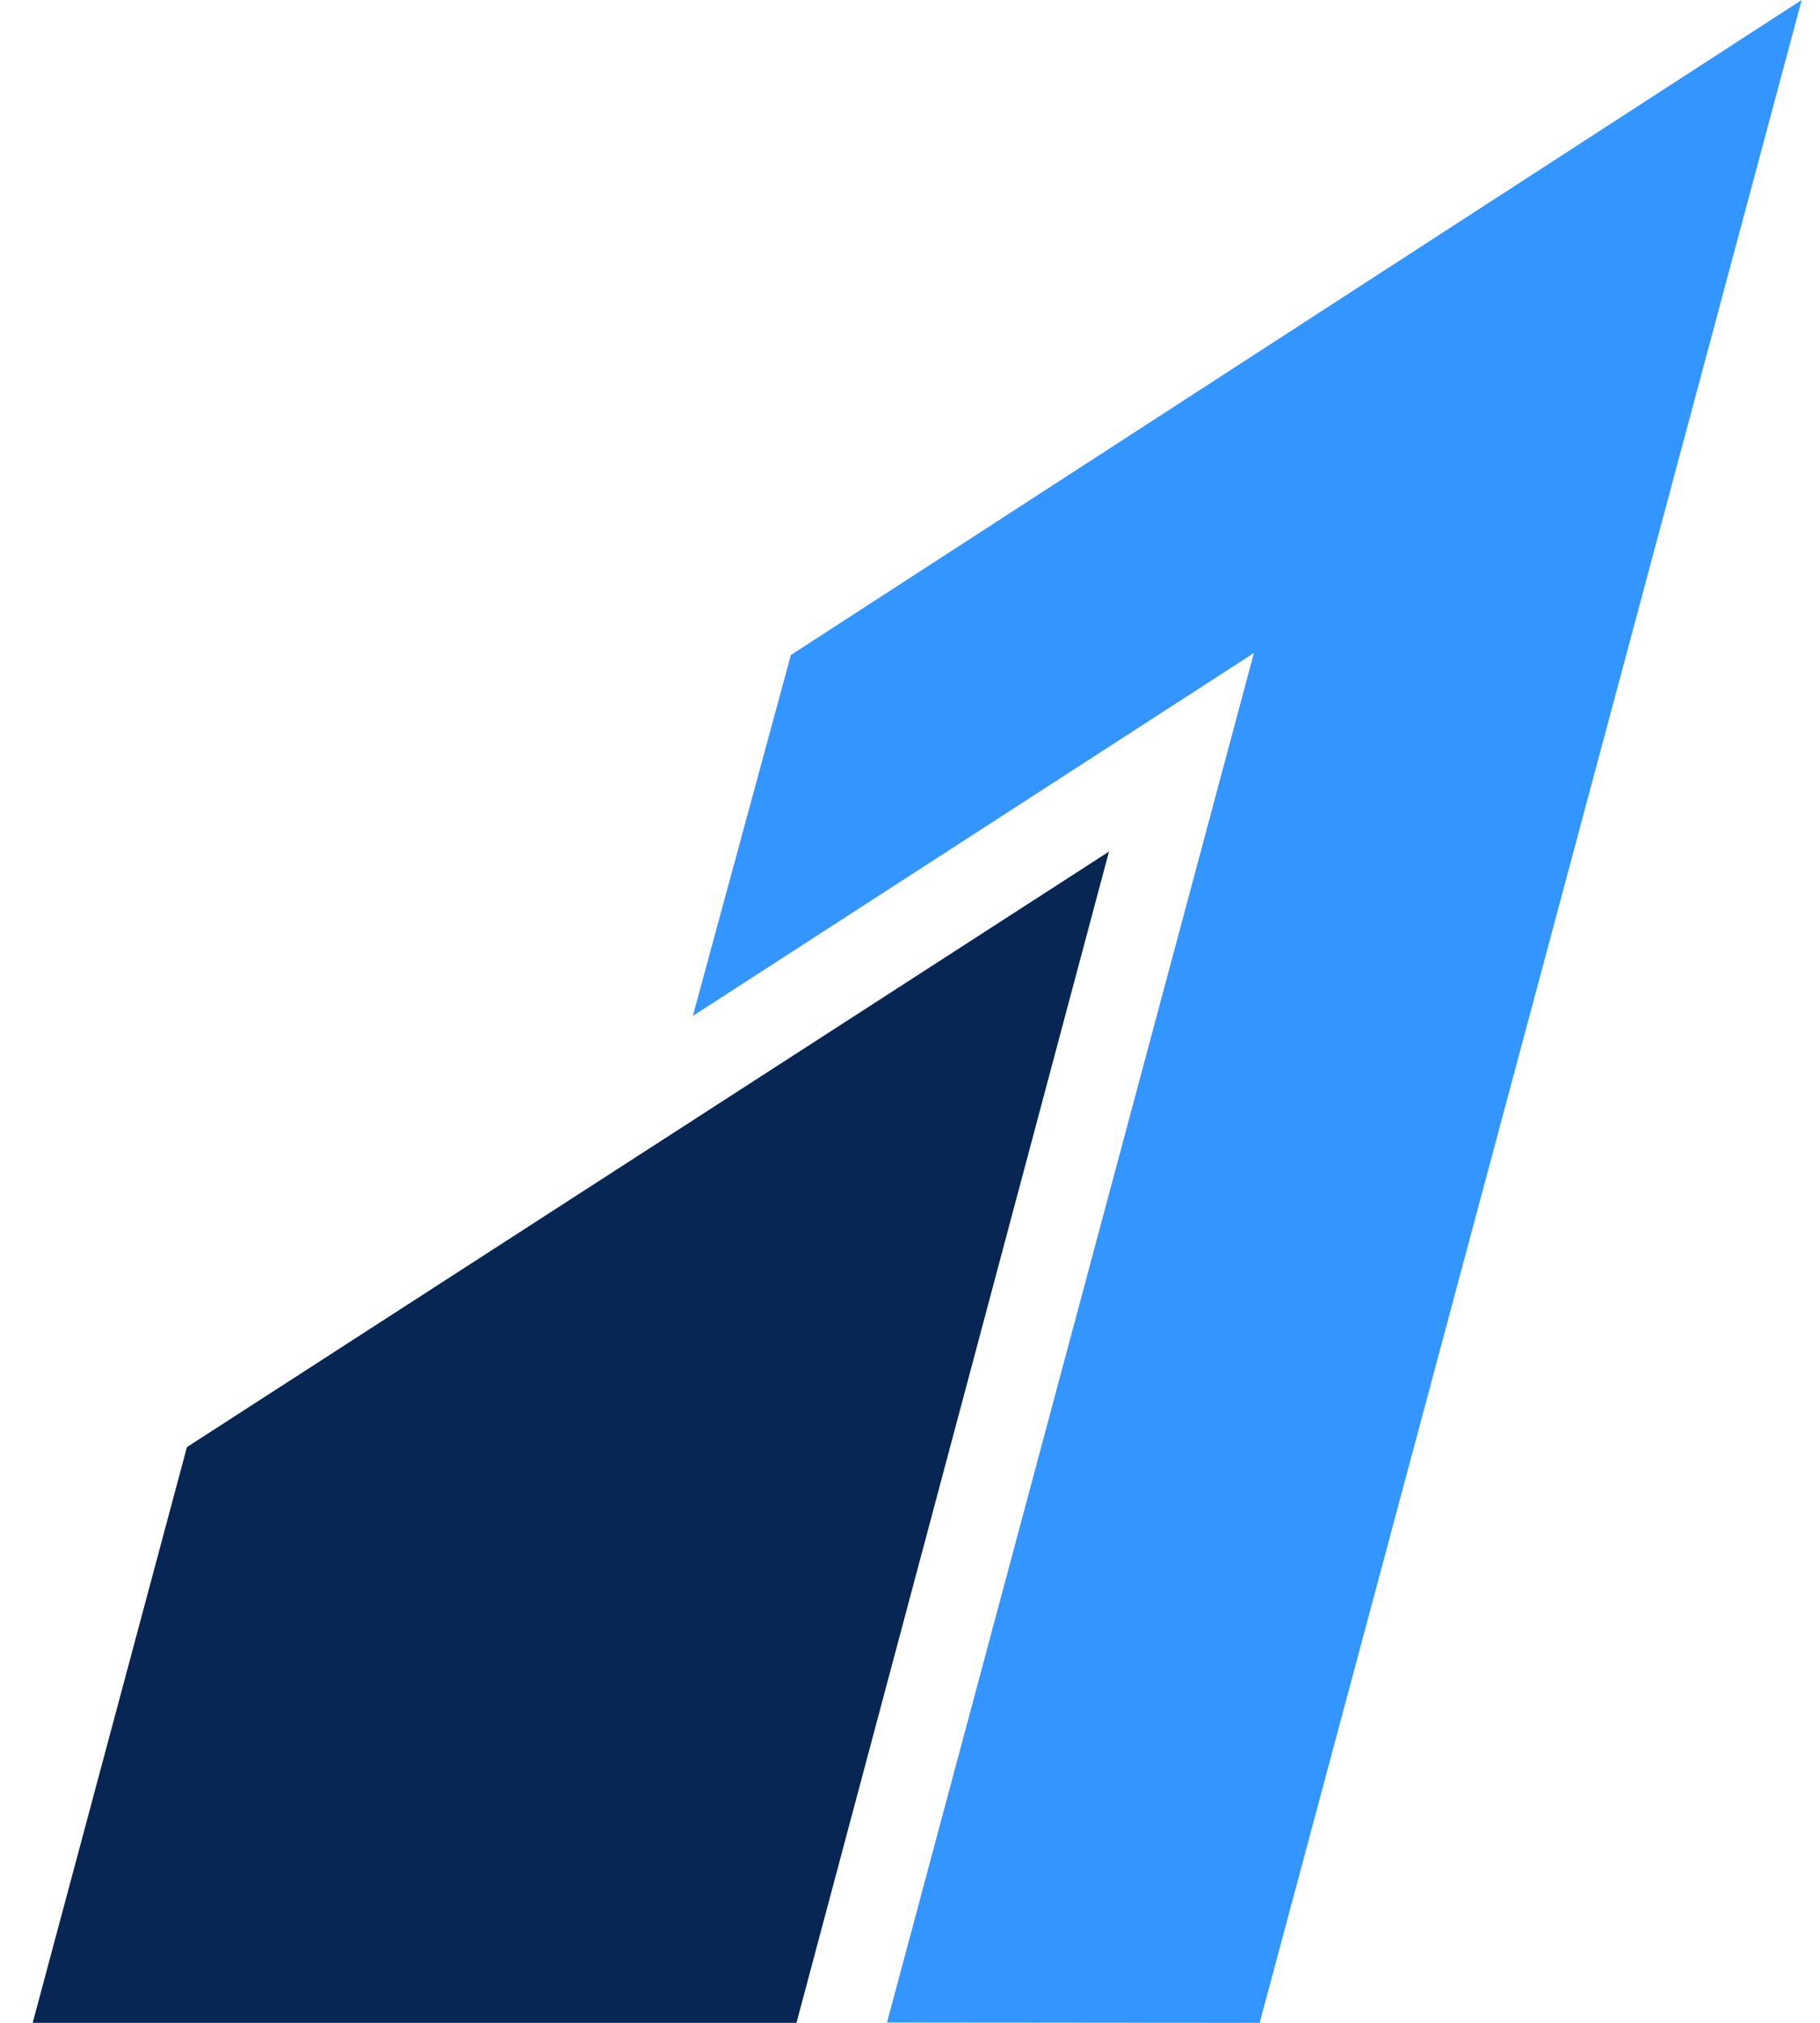 <svg width="45" height="50" viewBox="0 0 45 50" fill="none" xmlns="http://www.w3.org/2000/svg">
<path fill-rule="evenodd" clip-rule="evenodd" d="M19.555 16.19L17.13 25.112L31.004 16.14L21.931 49.992L31.145 50L44.547 0L19.555 16.19Z" fill="#3395FF"/>
<path fill-rule="evenodd" clip-rule="evenodd" d="M4.622 35.769L0.808 50H19.693C19.693 50 27.418 21.057 27.42 21.049C27.413 21.053 4.622 35.769 4.622 35.769Z" fill="#072654"/>
</svg>
